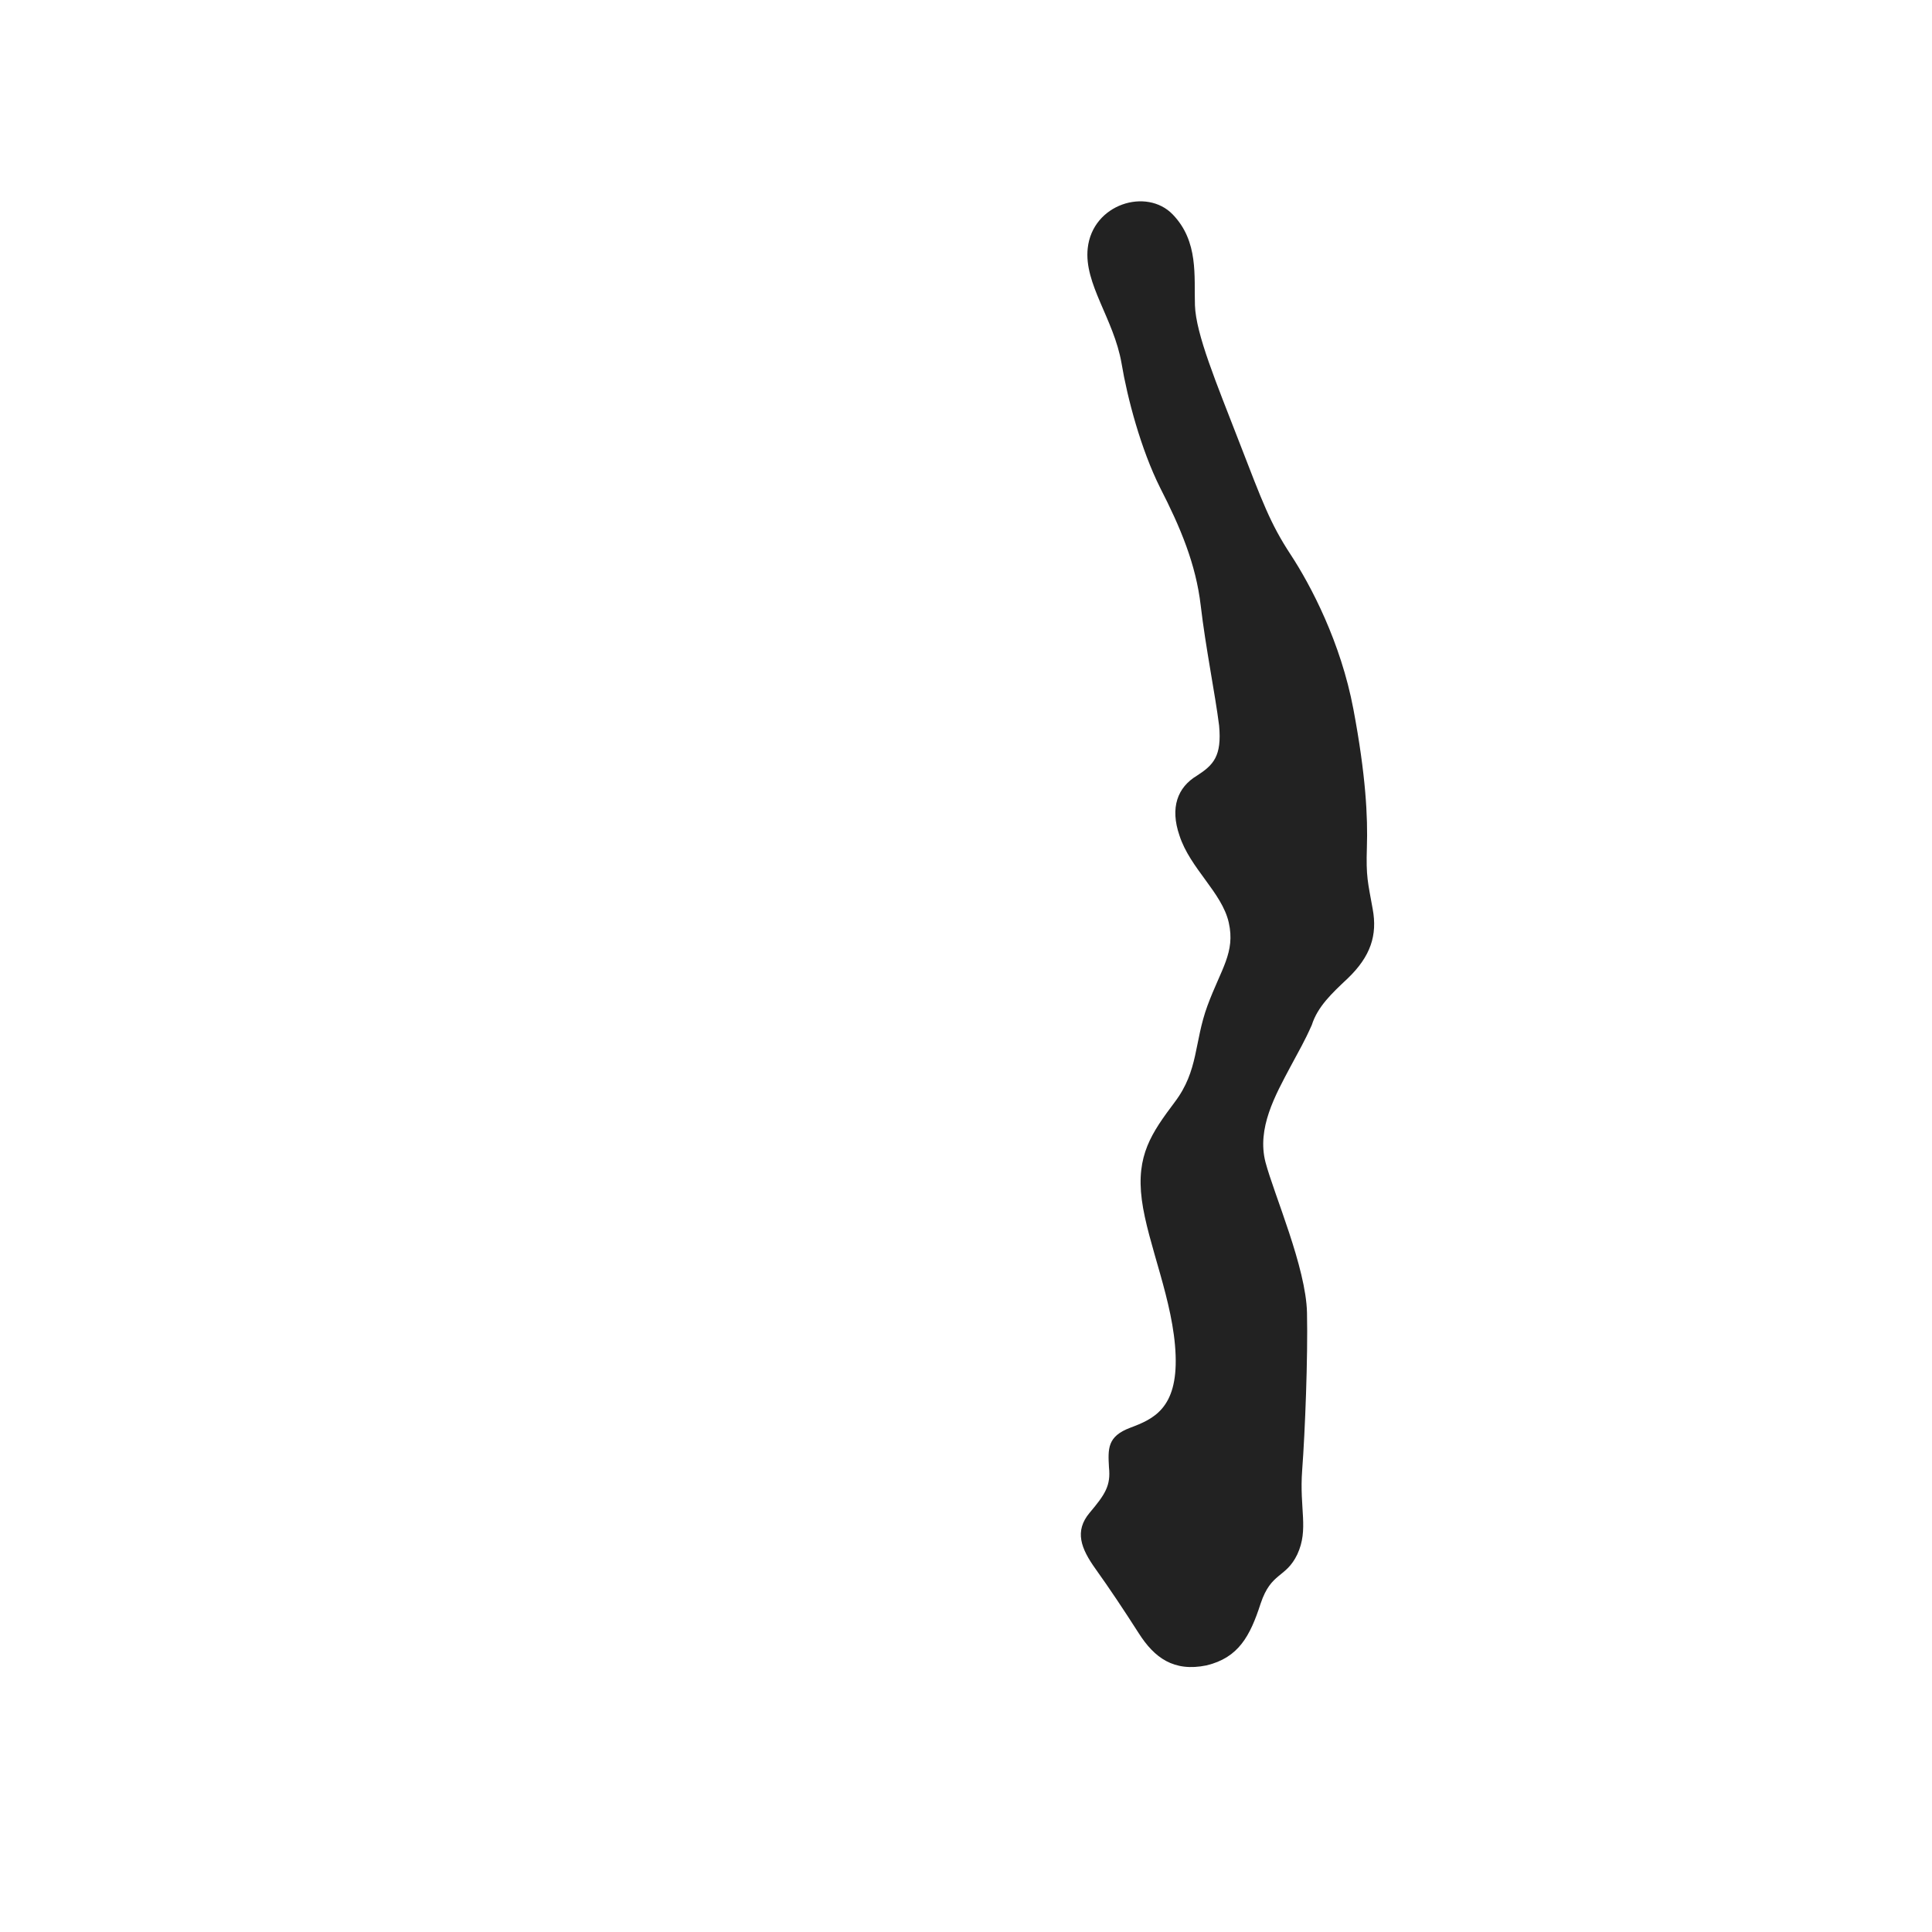 <?xml version="1.0" encoding="utf-8"?>
<!-- Generator: Adobe Illustrator 23.0.3, SVG Export Plug-In . SVG Version: 6.00 Build 0)  -->
<svg version="1.1" id="レイヤー_1" xmlns="http://www.w3.org/2000/svg" xmlns:xlink="http://www.w3.org/1999/xlink" x="0px"
	 y="0px" viewBox="0 0 200 200" style="enable-background:new 0 0 200 200;" xml:space="preserve">
<style type="text/css">
	.st0{fill:#222222;}
</style>
<path class="st0" d="M133.6,110.4c-1.6,3-3.5,6.4-2.6,9.9c0.9,3.4,4.2,10.9,4.3,15.6c0.1,4.6-0.2,12.3-0.5,16.3s0.7,6.1-0.5,8.7
	c-1.2,2.5-2.7,1.8-3.8,5.1c-1.1,3.4-2.3,5.6-5.6,6.4c-3.4,0.7-5.4-0.8-7-3.3s-3-4.6-4.5-6.7c-1.5-2.1-2.2-3.9-0.6-5.8
	c1.6-1.9,2.2-2.8,2-4.7c-0.1-1.9-0.2-3.2,2.2-4.1c2.4-0.9,4.9-2,4.7-7.5c-0.2-5.6-2.9-11.5-3.5-16.1s1-6.9,3.4-10.1
	c2.5-3.3,2-6.2,3.4-10s2.9-5.5,2.2-8.6s-4-5.6-5.1-9c-1-2.9-0.2-5,1.8-6.2c1.7-1.1,2.6-2,2.3-5.2c-0.4-3.2-1.4-8.1-1.9-12.4
	s-2.1-8.1-4.2-12.2c-2-4-3.4-9.3-4-12.9c-0.8-4.6-3.9-8.2-3.5-11.9c0.5-4.6,6.1-6.3,8.8-3.5s2.2,6.4,2.3,9.4c0.1,3,2.2,8,4.6,14.2
	c2.4,6.2,3.2,8.4,5.3,11.6s5.2,9.1,6.5,16s1.5,11.2,1.4,14.3s0.1,3.6,0.6,6.4c0.5,2.7-0.2,4.9-2.6,7.2c-1.6,1.5-3.1,2.9-3.7,4.8
	C135,107.9,134.5,108.7,133.6,110.4z"/>
</svg>
